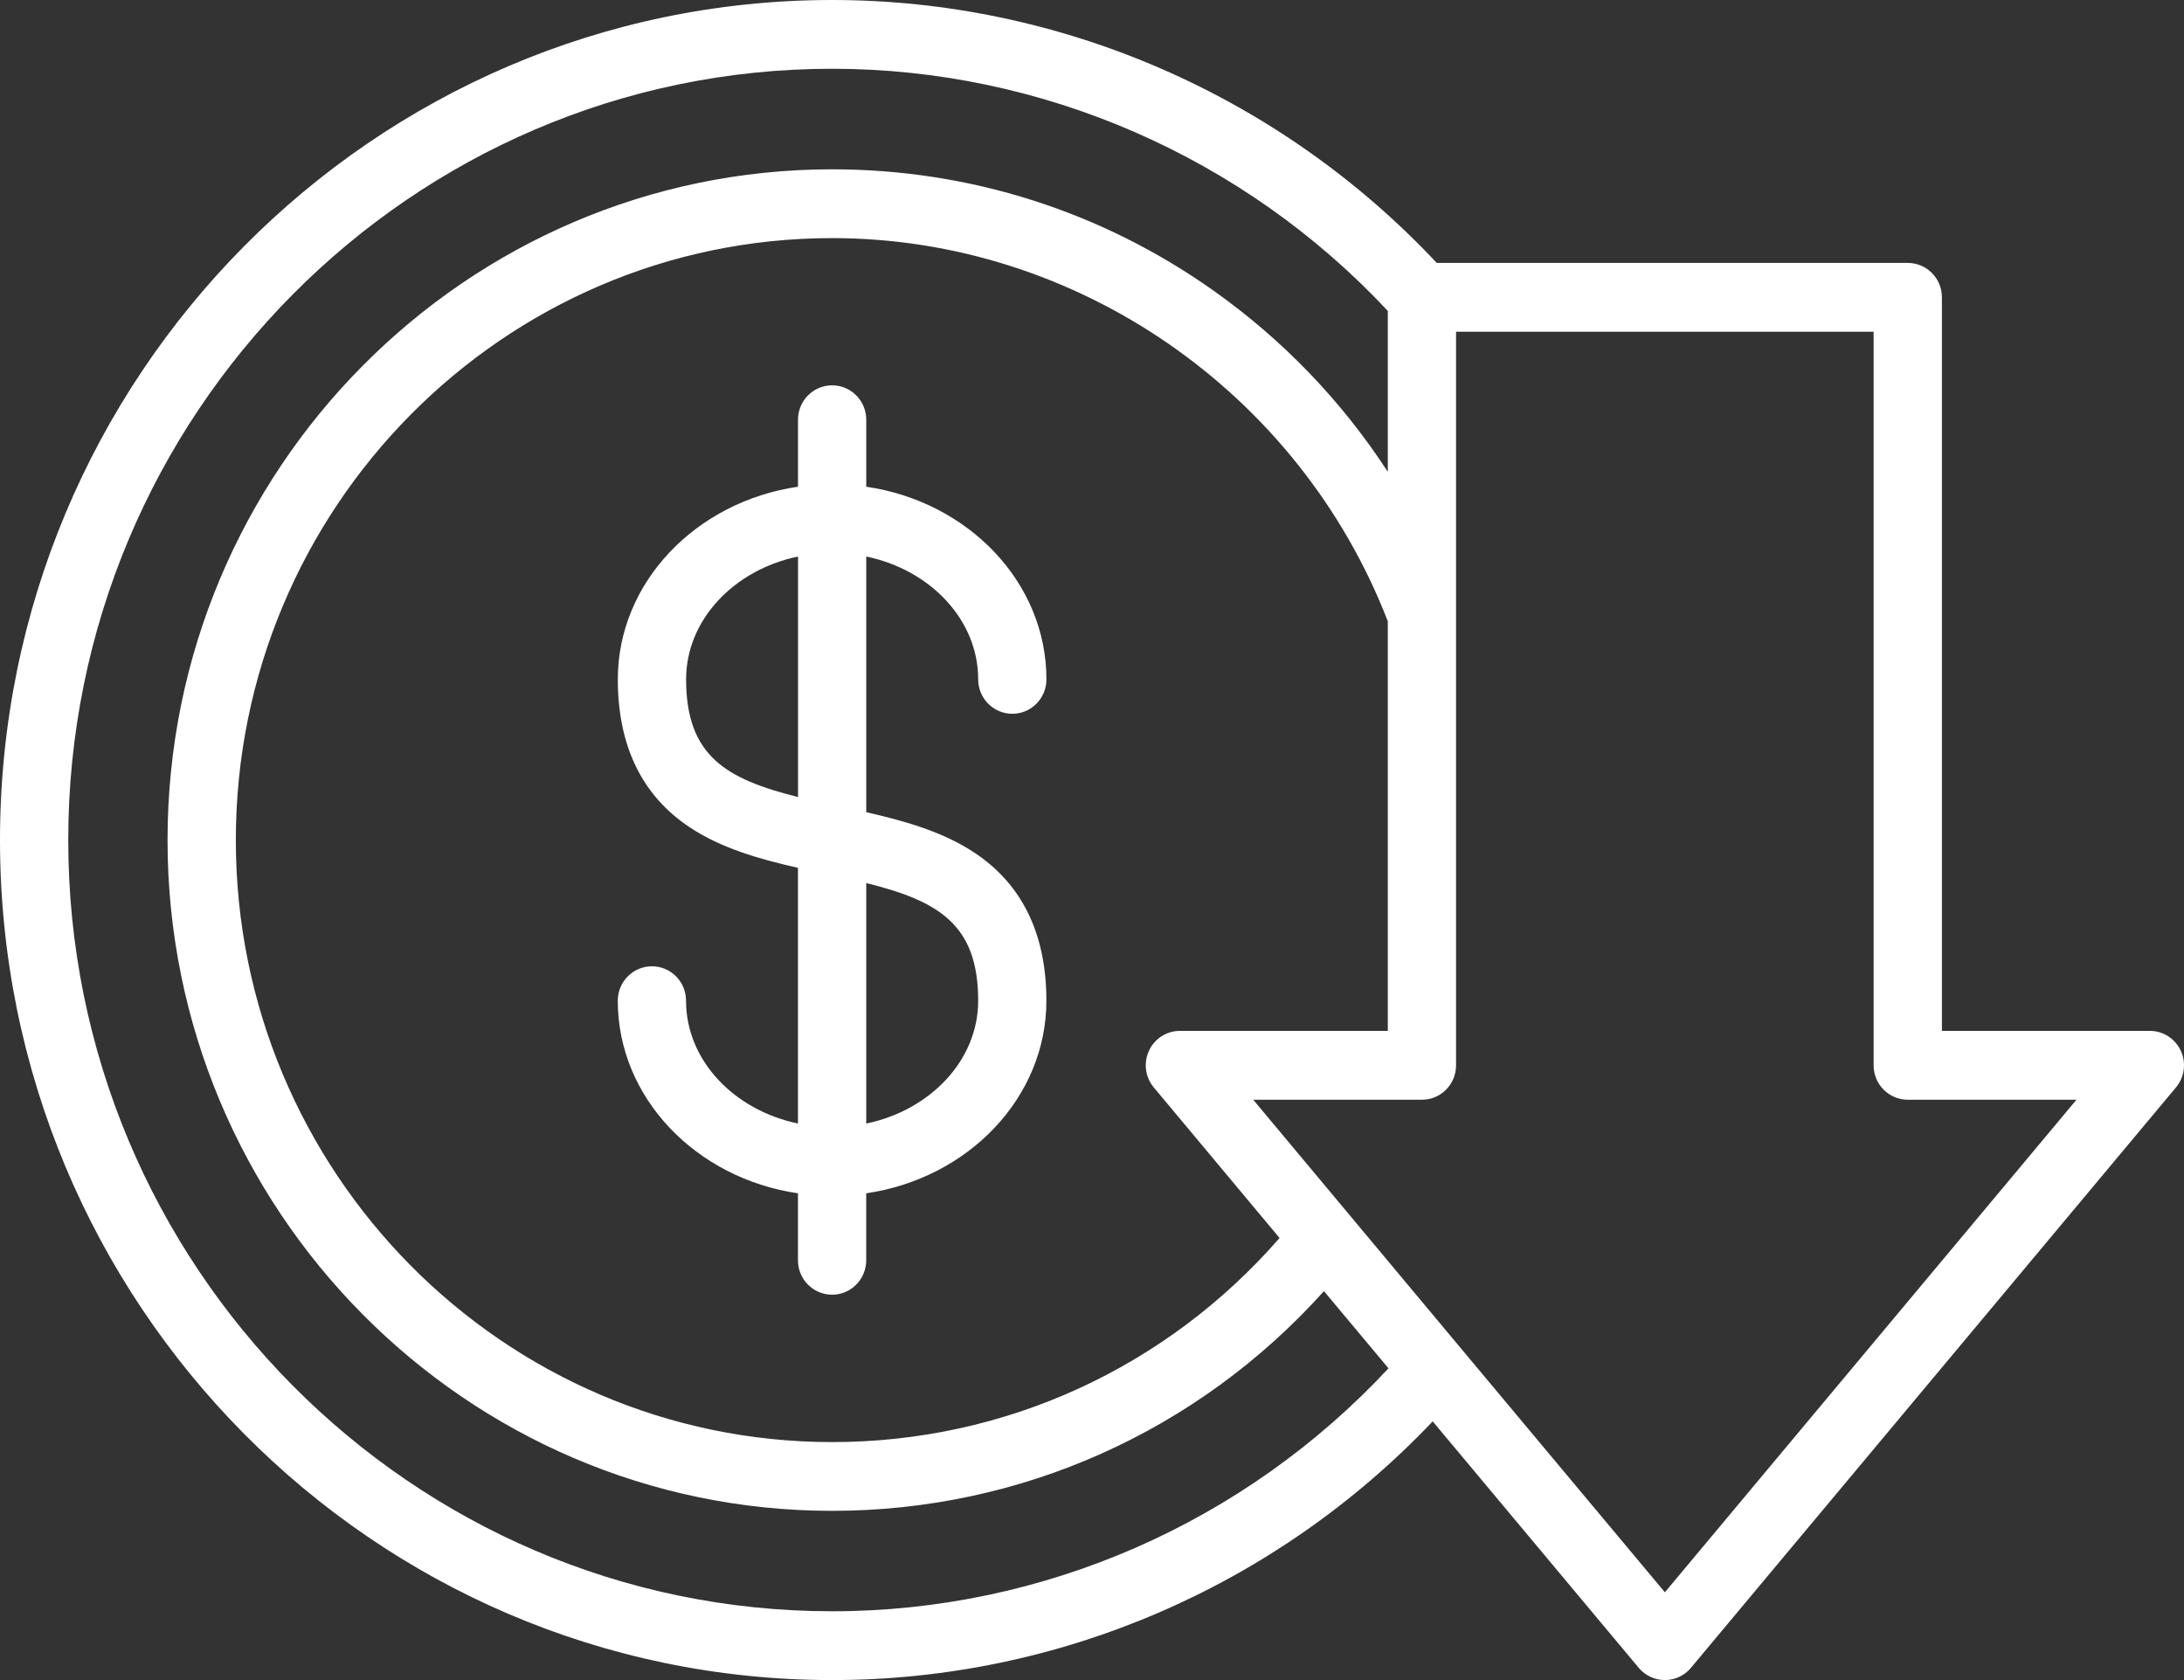 <svg width="52" height="40" viewBox="0 0 52 40" fill="none" xmlns="http://www.w3.org/2000/svg">
<rect x="0" y="0" width="52" height="40" fill="#333333" stroke="none"/>
<path d="M23.29 16.174C23.29 16.627 23.654 16.994 24.103 16.994C24.552 16.994 24.915 16.627 24.915 16.174C24.915 13.864 23.054 11.943 20.625 11.588V9.993C20.625 9.541 20.262 9.174 19.813 9.174C19.364 9.174 19 9.541 19 9.993V11.588C16.572 11.943 14.71 13.864 14.71 16.174C14.71 17.756 15.284 18.94 16.416 19.693C17.171 20.196 18.081 20.454 18.999 20.662V26.749C17.473 26.432 16.334 25.242 16.334 23.825C16.334 23.372 15.971 23.006 15.522 23.006C15.073 23.006 14.709 23.372 14.709 23.825C14.709 26.135 16.571 28.056 18.999 28.411V30.006C18.999 30.458 19.363 30.825 19.812 30.825C20.261 30.825 20.624 30.458 20.624 30.006V28.411C23.053 28.056 24.914 26.135 24.914 23.825C24.914 22.243 24.34 21.059 23.209 20.306C22.453 19.803 21.543 19.545 20.625 19.337V13.25C22.152 13.567 23.29 14.758 23.29 16.174ZM16.336 16.174C16.336 14.758 17.475 13.567 19.001 13.25V18.976C17.287 18.549 16.336 17.997 16.336 16.174ZM23.29 23.826C23.29 25.242 22.152 26.433 20.625 26.75V21.024C22.34 21.451 23.29 22.003 23.29 23.826ZM51.924 25.018C51.791 24.729 51.503 24.544 51.188 24.544H46.236V7.079C46.236 6.626 45.873 6.26 45.424 6.26H34.209C30.475 2.277 25.25 0 19.814 0C8.888 0 0 8.972 0 20.001C0 31.029 8.888 40 19.813 40C25.224 40 30.382 37.766 34.112 33.841L39.018 39.709C39.173 39.894 39.4 40 39.64 40C39.88 40 40.107 39.894 40.261 39.708L51.809 25.89C52.012 25.647 52.058 25.306 51.924 25.018ZM27.472 25.891L30.466 29.475C27.766 32.571 23.922 34.334 19.814 34.334C11.985 34.334 5.615 27.904 5.615 20.002C5.615 12.1 11.984 5.669 19.813 5.669C25.632 5.669 30.93 9.33 33.043 14.792V24.544H28.092C27.776 24.544 27.489 24.728 27.356 25.018C27.223 25.308 27.267 25.647 27.472 25.891ZM19.813 38.362C9.785 38.362 1.625 30.125 1.625 20.001C1.625 9.876 9.785 1.637 19.813 1.637C24.811 1.637 29.615 3.735 33.043 7.402V11.233C31.954 9.559 30.557 8.1 28.904 6.927C26.233 5.032 23.089 4.031 19.813 4.031C11.088 4.031 3.989 11.195 3.989 20.001C3.989 28.806 11.088 35.971 19.813 35.971C24.31 35.971 28.524 34.076 31.523 30.74L33.059 32.578C29.626 36.262 24.838 38.362 19.813 38.362ZM39.64 37.91L34.487 31.747L29.839 26.183H33.856C34.305 26.183 34.668 25.816 34.668 25.364V7.898H44.61V25.364C44.61 25.816 44.974 26.183 45.423 26.183H49.44L39.64 37.91Z" fill="white"/>
</svg>
